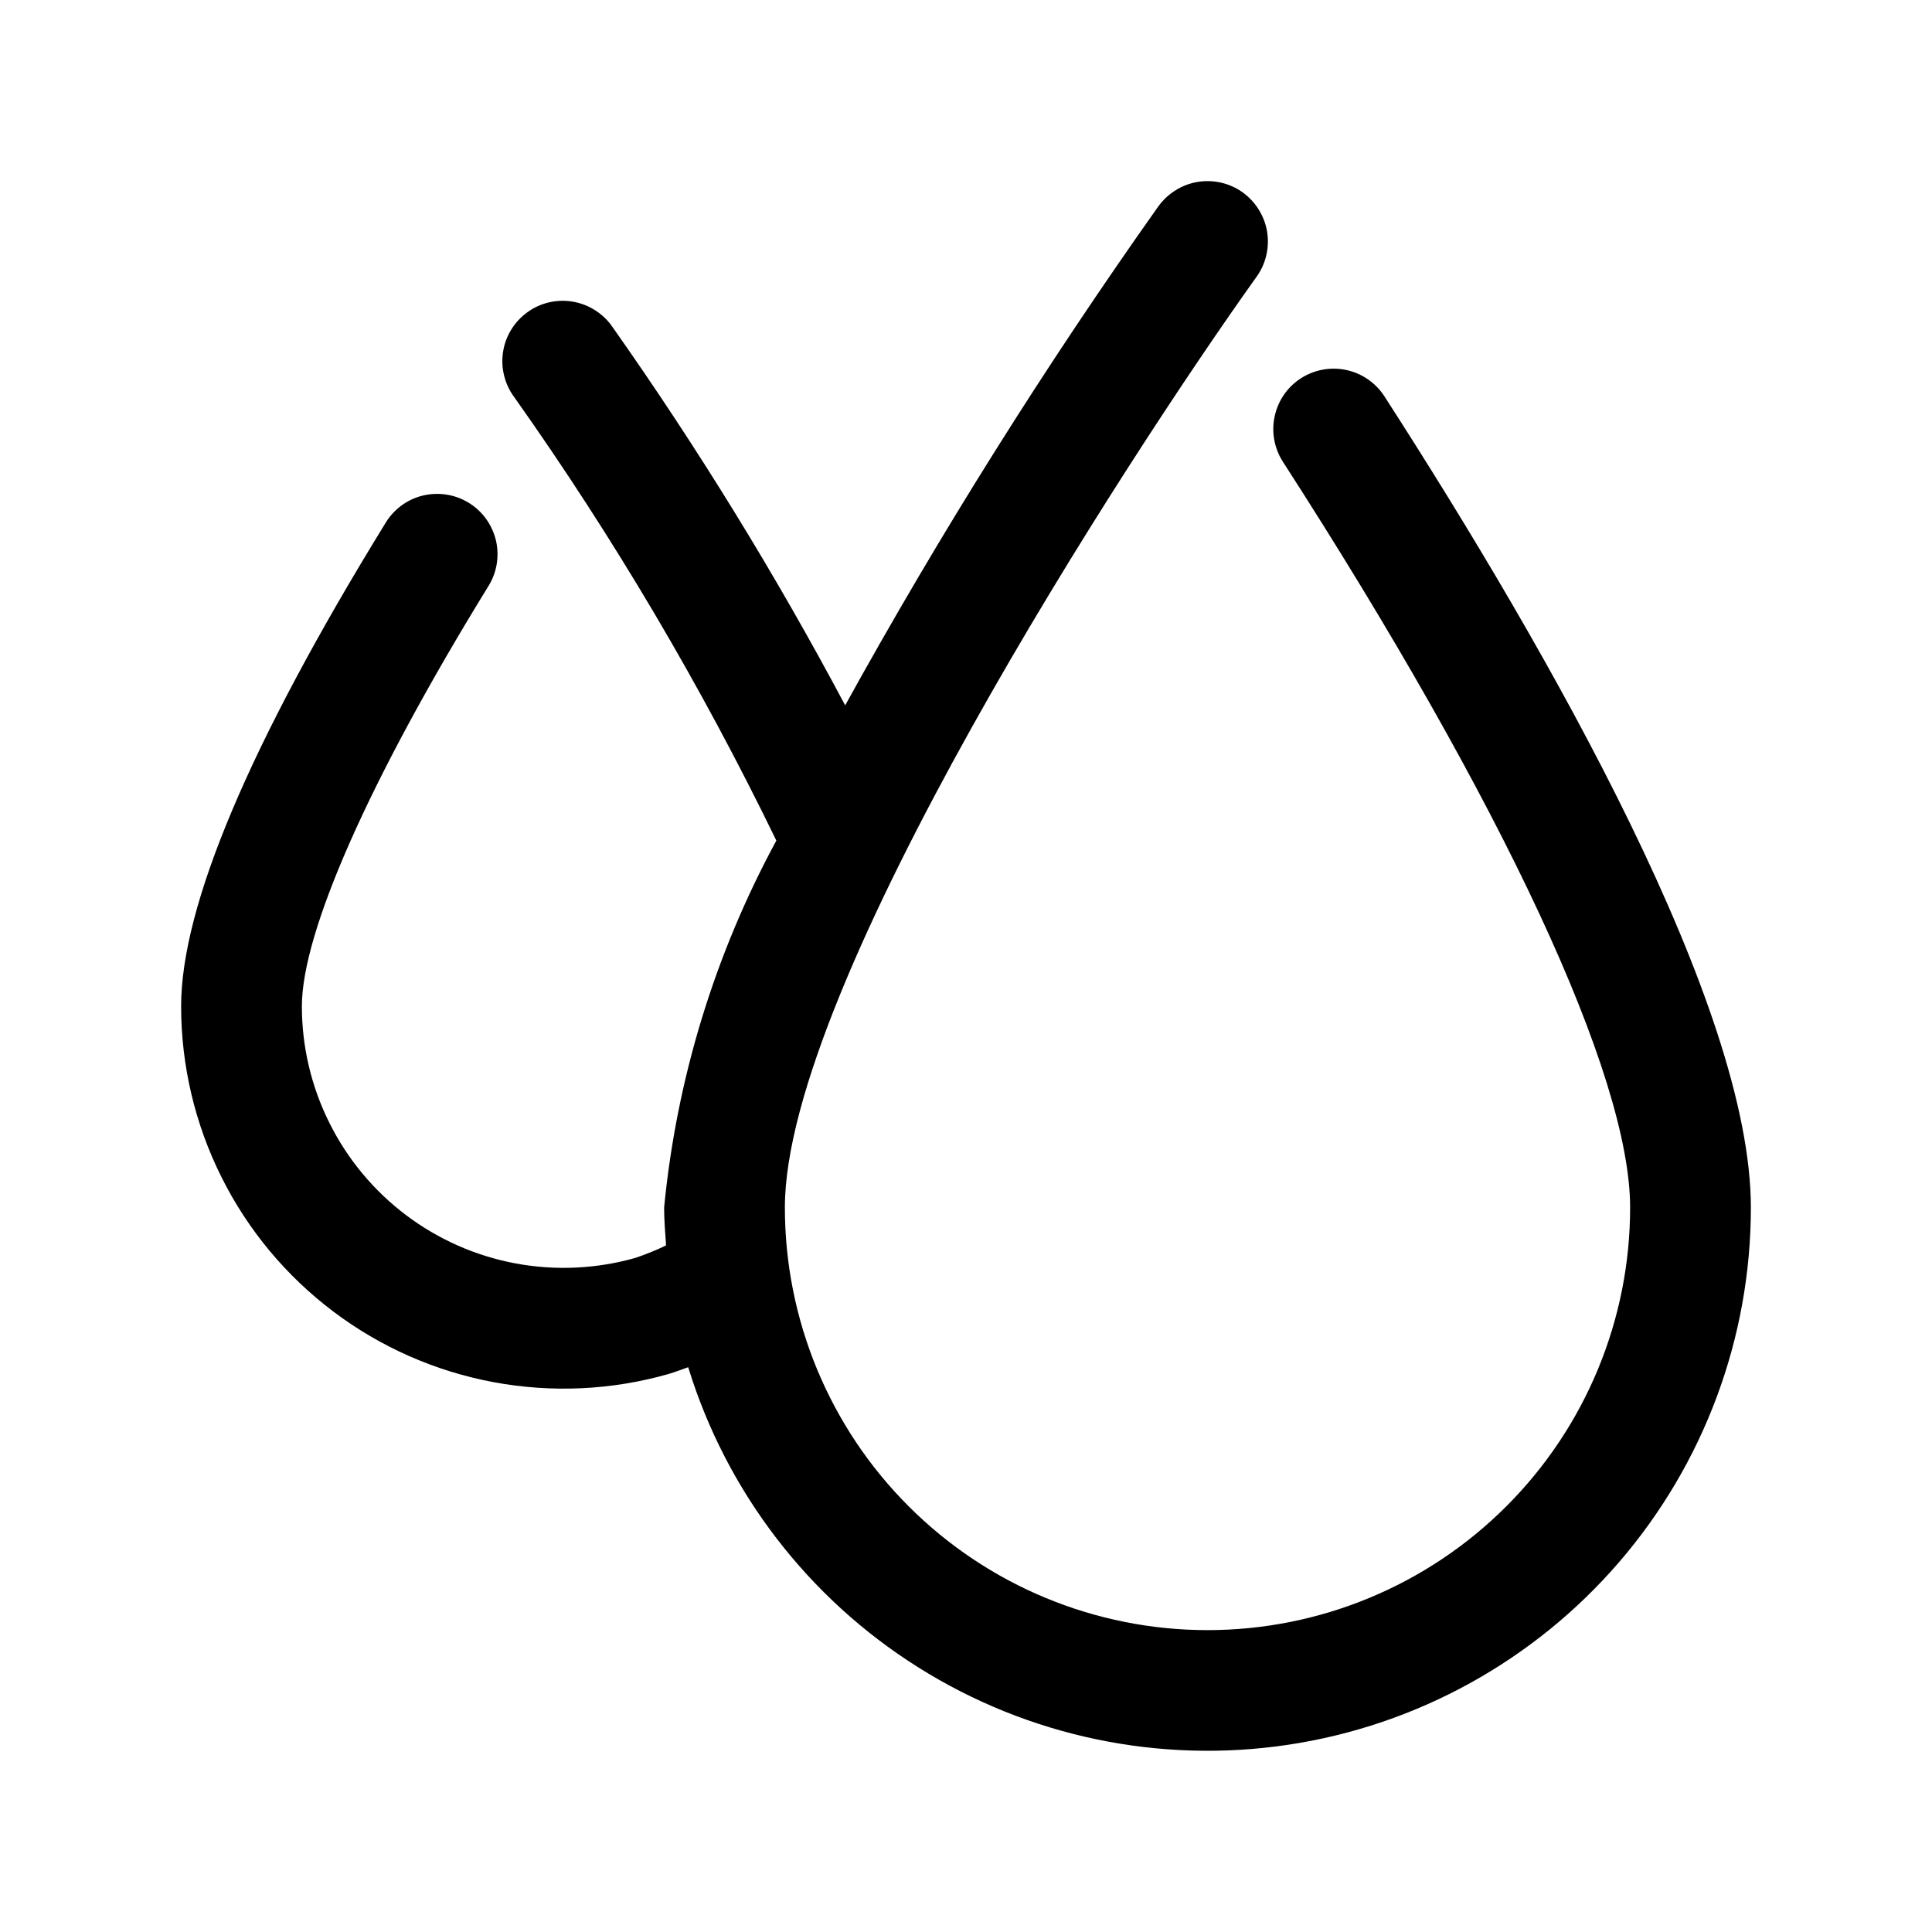 <svg width="24" height="24" viewBox="0 0 24 24" fill="none" xmlns="http://www.w3.org/2000/svg">
<path d="M17.195 4.919C17.086 4.753 16.917 4.637 16.723 4.596C16.529 4.555 16.327 4.592 16.161 4.699C15.994 4.806 15.877 4.975 15.835 5.169C15.792 5.362 15.828 5.564 15.934 5.732C18.677 9.985 20.25 13.363 20.25 15C20.25 16.392 19.697 17.728 18.712 18.712C17.728 19.697 16.392 20.25 15 20.25C13.608 20.25 12.272 19.697 11.288 18.712C10.303 17.728 9.75 16.392 9.75 15C9.75 12.246 13.98 5.718 15.611 3.436C15.668 3.356 15.709 3.265 15.731 3.169C15.753 3.073 15.756 2.974 15.74 2.876C15.724 2.779 15.688 2.686 15.636 2.603C15.584 2.519 15.516 2.447 15.436 2.389C15.356 2.332 15.265 2.291 15.169 2.269C15.073 2.247 14.974 2.244 14.877 2.26C14.779 2.276 14.686 2.312 14.603 2.364C14.519 2.416 14.447 2.484 14.389 2.564C12.978 4.556 11.679 6.625 10.499 8.762C9.635 7.137 8.67 5.568 7.61 4.064C7.554 3.981 7.481 3.911 7.397 3.857C7.314 3.803 7.22 3.766 7.121 3.748C7.023 3.731 6.922 3.733 6.825 3.755C6.727 3.777 6.635 3.818 6.554 3.877C6.473 3.935 6.404 4.008 6.352 4.093C6.299 4.178 6.264 4.273 6.249 4.372C6.234 4.471 6.238 4.571 6.263 4.668C6.287 4.765 6.33 4.856 6.39 4.936C7.624 6.679 8.712 8.521 9.644 10.442C8.879 11.853 8.405 13.403 8.25 15C8.25 15.159 8.263 15.315 8.274 15.471C8.15 15.531 8.023 15.582 7.893 15.626C7.409 15.763 6.9 15.787 6.406 15.695C5.911 15.603 5.445 15.397 5.043 15.094C4.642 14.791 4.316 14.399 4.092 13.949C3.867 13.499 3.75 13.003 3.75 12.5C3.75 11.577 4.592 9.678 6.061 7.291C6.115 7.207 6.152 7.113 6.169 7.015C6.186 6.916 6.184 6.816 6.162 6.718C6.139 6.621 6.098 6.529 6.04 6.448C5.982 6.367 5.908 6.298 5.823 6.246C5.738 6.194 5.644 6.159 5.545 6.144C5.447 6.129 5.346 6.133 5.249 6.157C5.152 6.181 5.061 6.224 4.981 6.284C4.902 6.344 4.834 6.419 4.784 6.505C3.103 9.237 2.25 11.254 2.25 12.5C2.25 13.235 2.421 13.96 2.749 14.618C3.077 15.277 3.553 15.849 4.14 16.292C4.727 16.735 5.409 17.035 6.132 17.17C6.855 17.304 7.599 17.27 8.306 17.068C8.388 17.044 8.468 17.012 8.549 16.984C9.024 18.529 10.038 19.852 11.406 20.712C12.774 21.573 14.405 21.914 16.003 21.674C17.601 21.434 19.06 20.628 20.115 19.403C21.169 18.179 21.75 16.616 21.75 15C21.75 12.507 19.273 8.142 17.195 4.919Z" fill="black"/>
</svg>
